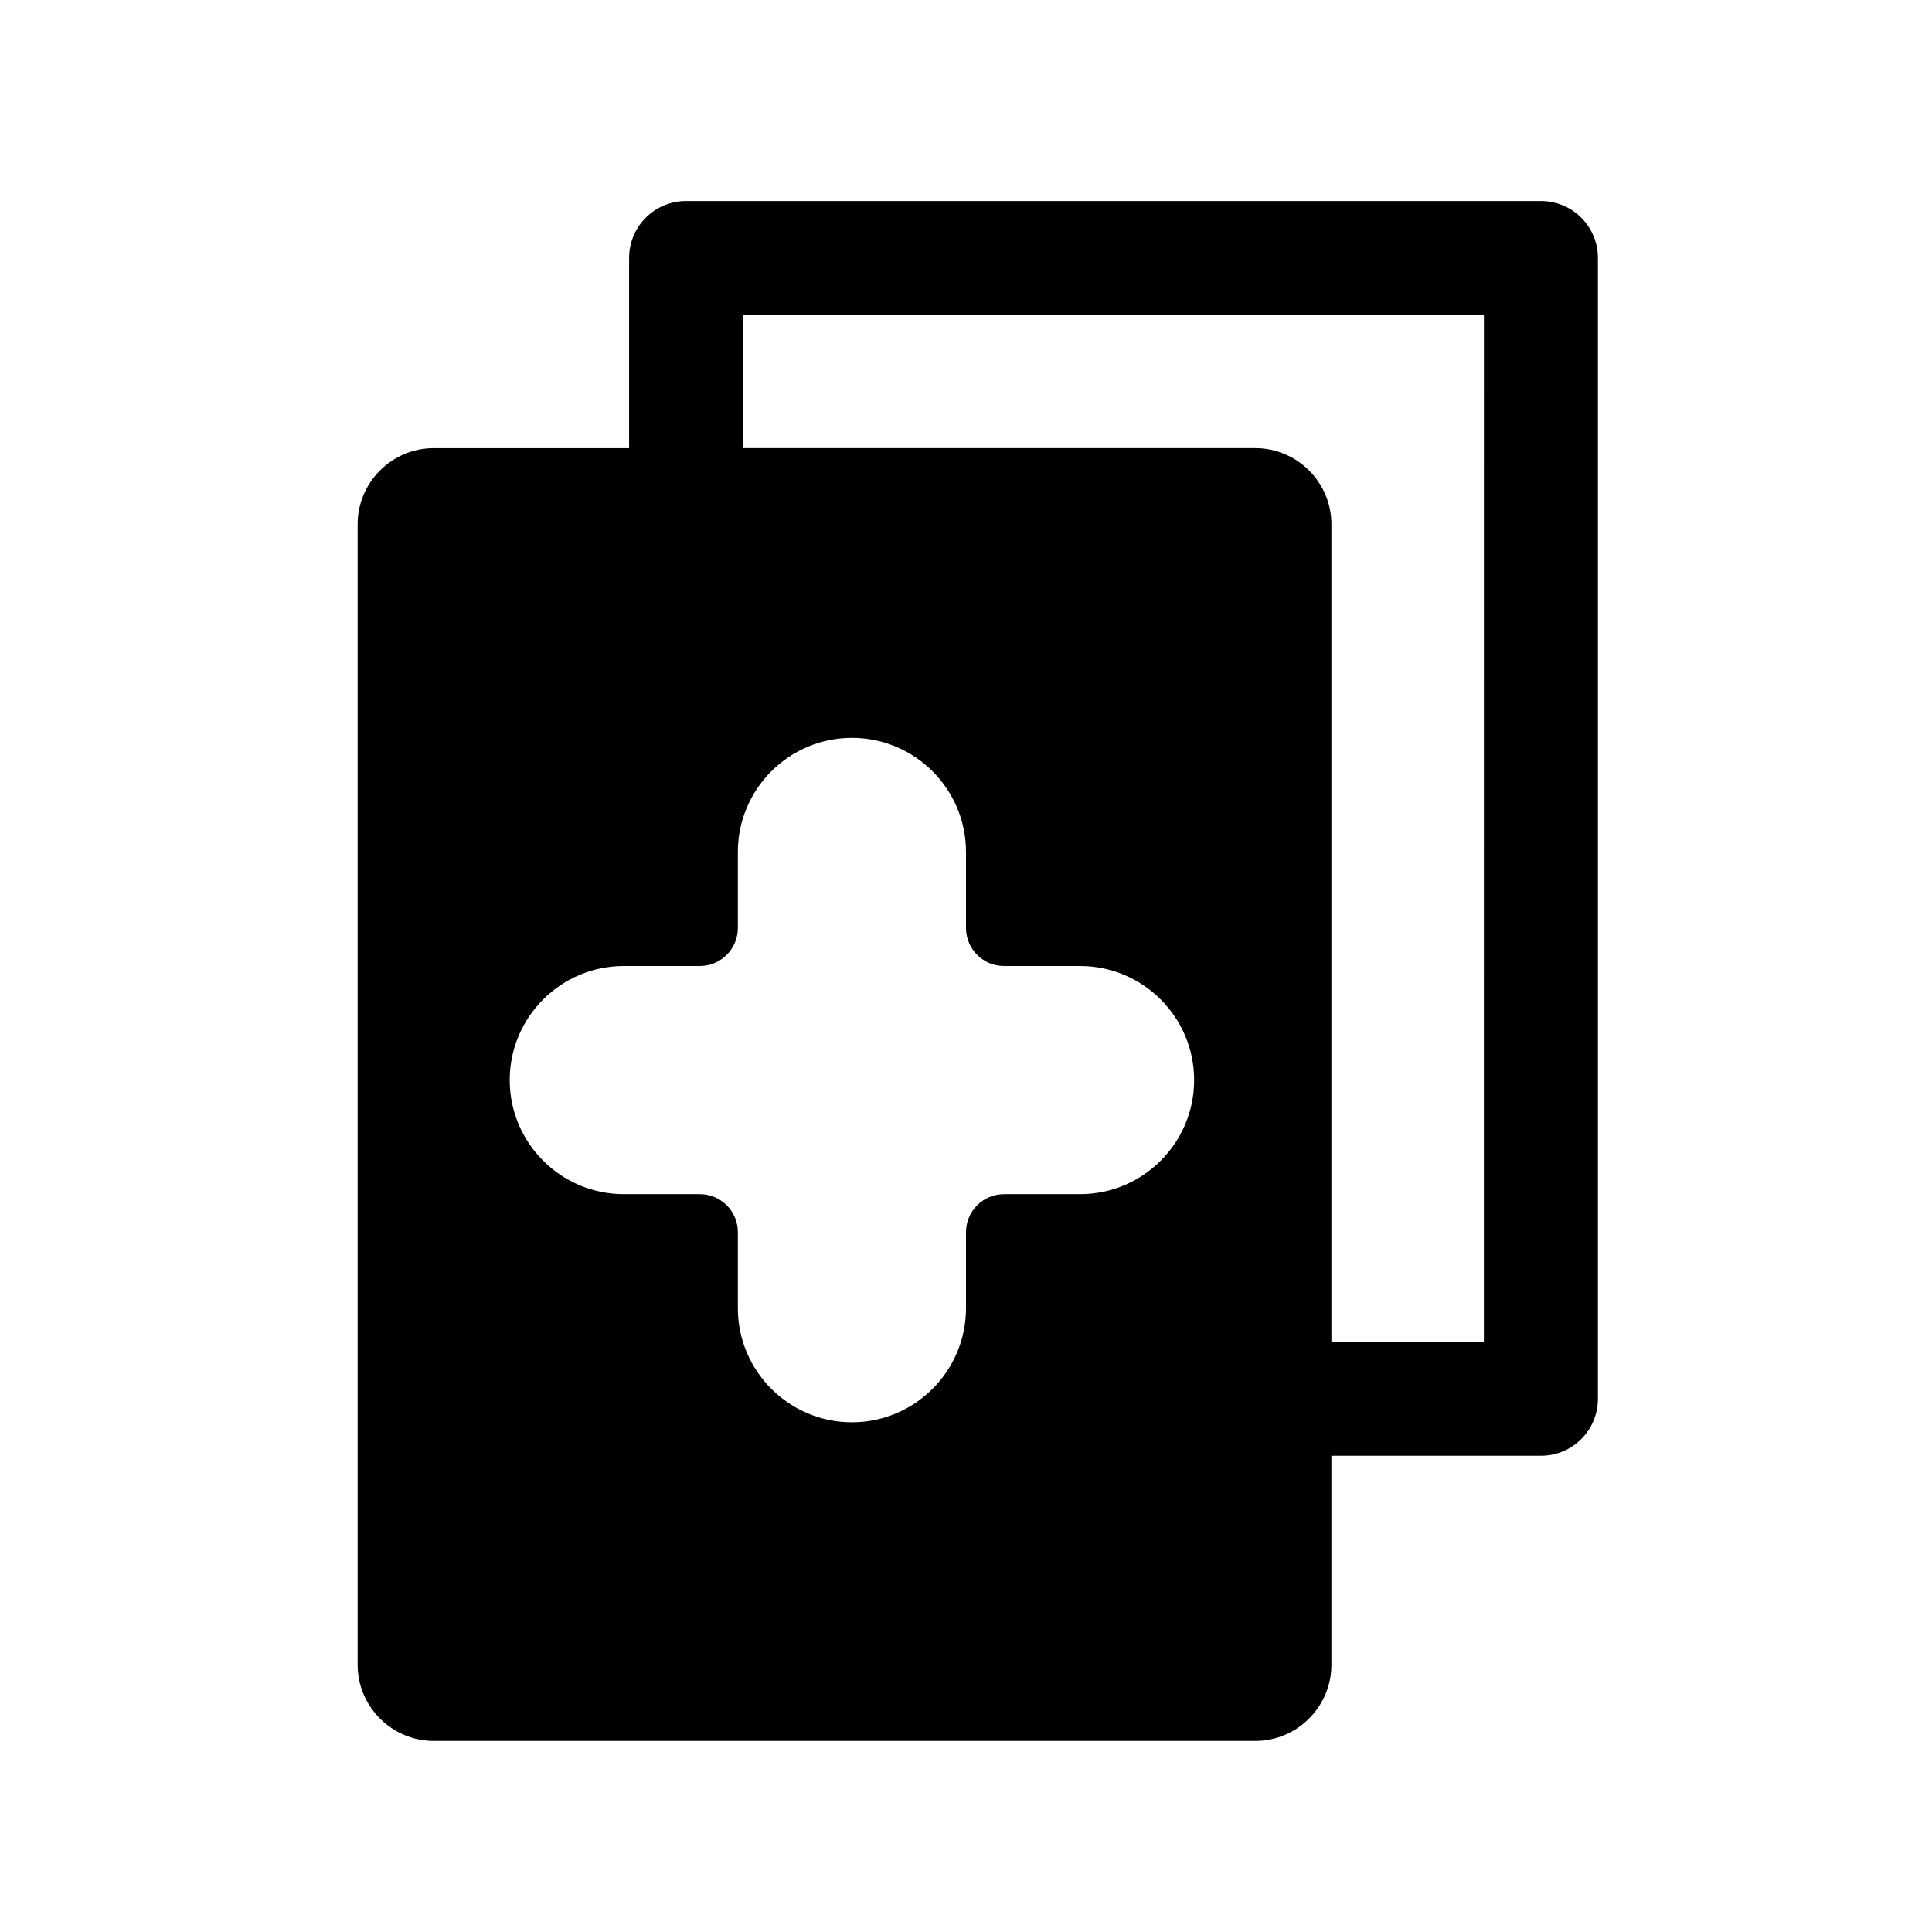 <?xml version="1.0" encoding="UTF-8"?>
<!-- Uploaded to: SVG Repo, www.svgrepo.com, Generator: SVG Repo Mixer Tools -->
<svg fill="#000000" width="800px" height="800px" version="1.1" viewBox="144 144 512 512" xmlns="http://www.w3.org/2000/svg">
 <path d="m552.35 197.27h-226.52c-8.363 0-15.113 6.75-15.113 15.113v50.383h-51.789c-11.082 0-20.152 9.07-20.152 20.152v302.29c0 11.082 9.07 20.152 20.152 20.152h217.75c11.082 0 20.152-9.07 20.152-20.152v-55.418h55.52c8.363 0 15.113-6.75 15.113-15.113v-302.29c0-8.367-6.75-15.117-15.113-15.117zm-122.12 263.19h-20.152c-5.57 0-10.078 4.516-10.078 10.078v20.152c0 16.668-13.562 30.23-30.23 30.23s-30.23-13.562-30.23-30.23v-20.152c0-5.562-4.504-10.078-10.078-10.078h-20.152c-16.668 0-30.23-13.562-30.23-30.23 0-16.668 13.562-30.23 30.23-30.23h20.152c5.57 0 10.078-4.516 10.078-10.078v-20.152c0-16.668 13.562-30.23 30.23-30.23s30.23 13.562 30.23 30.23v20.152c0 5.562 4.504 10.078 10.078 10.078h20.152c16.668 0 30.23 13.562 30.23 30.23 0 16.668-13.562 30.23-30.23 30.23zm107.01 39.094h-40.406v-216.64c0-11.082-9.07-20.152-20.152-20.152h-135.72v-35.266h196.29z"/>
</svg>